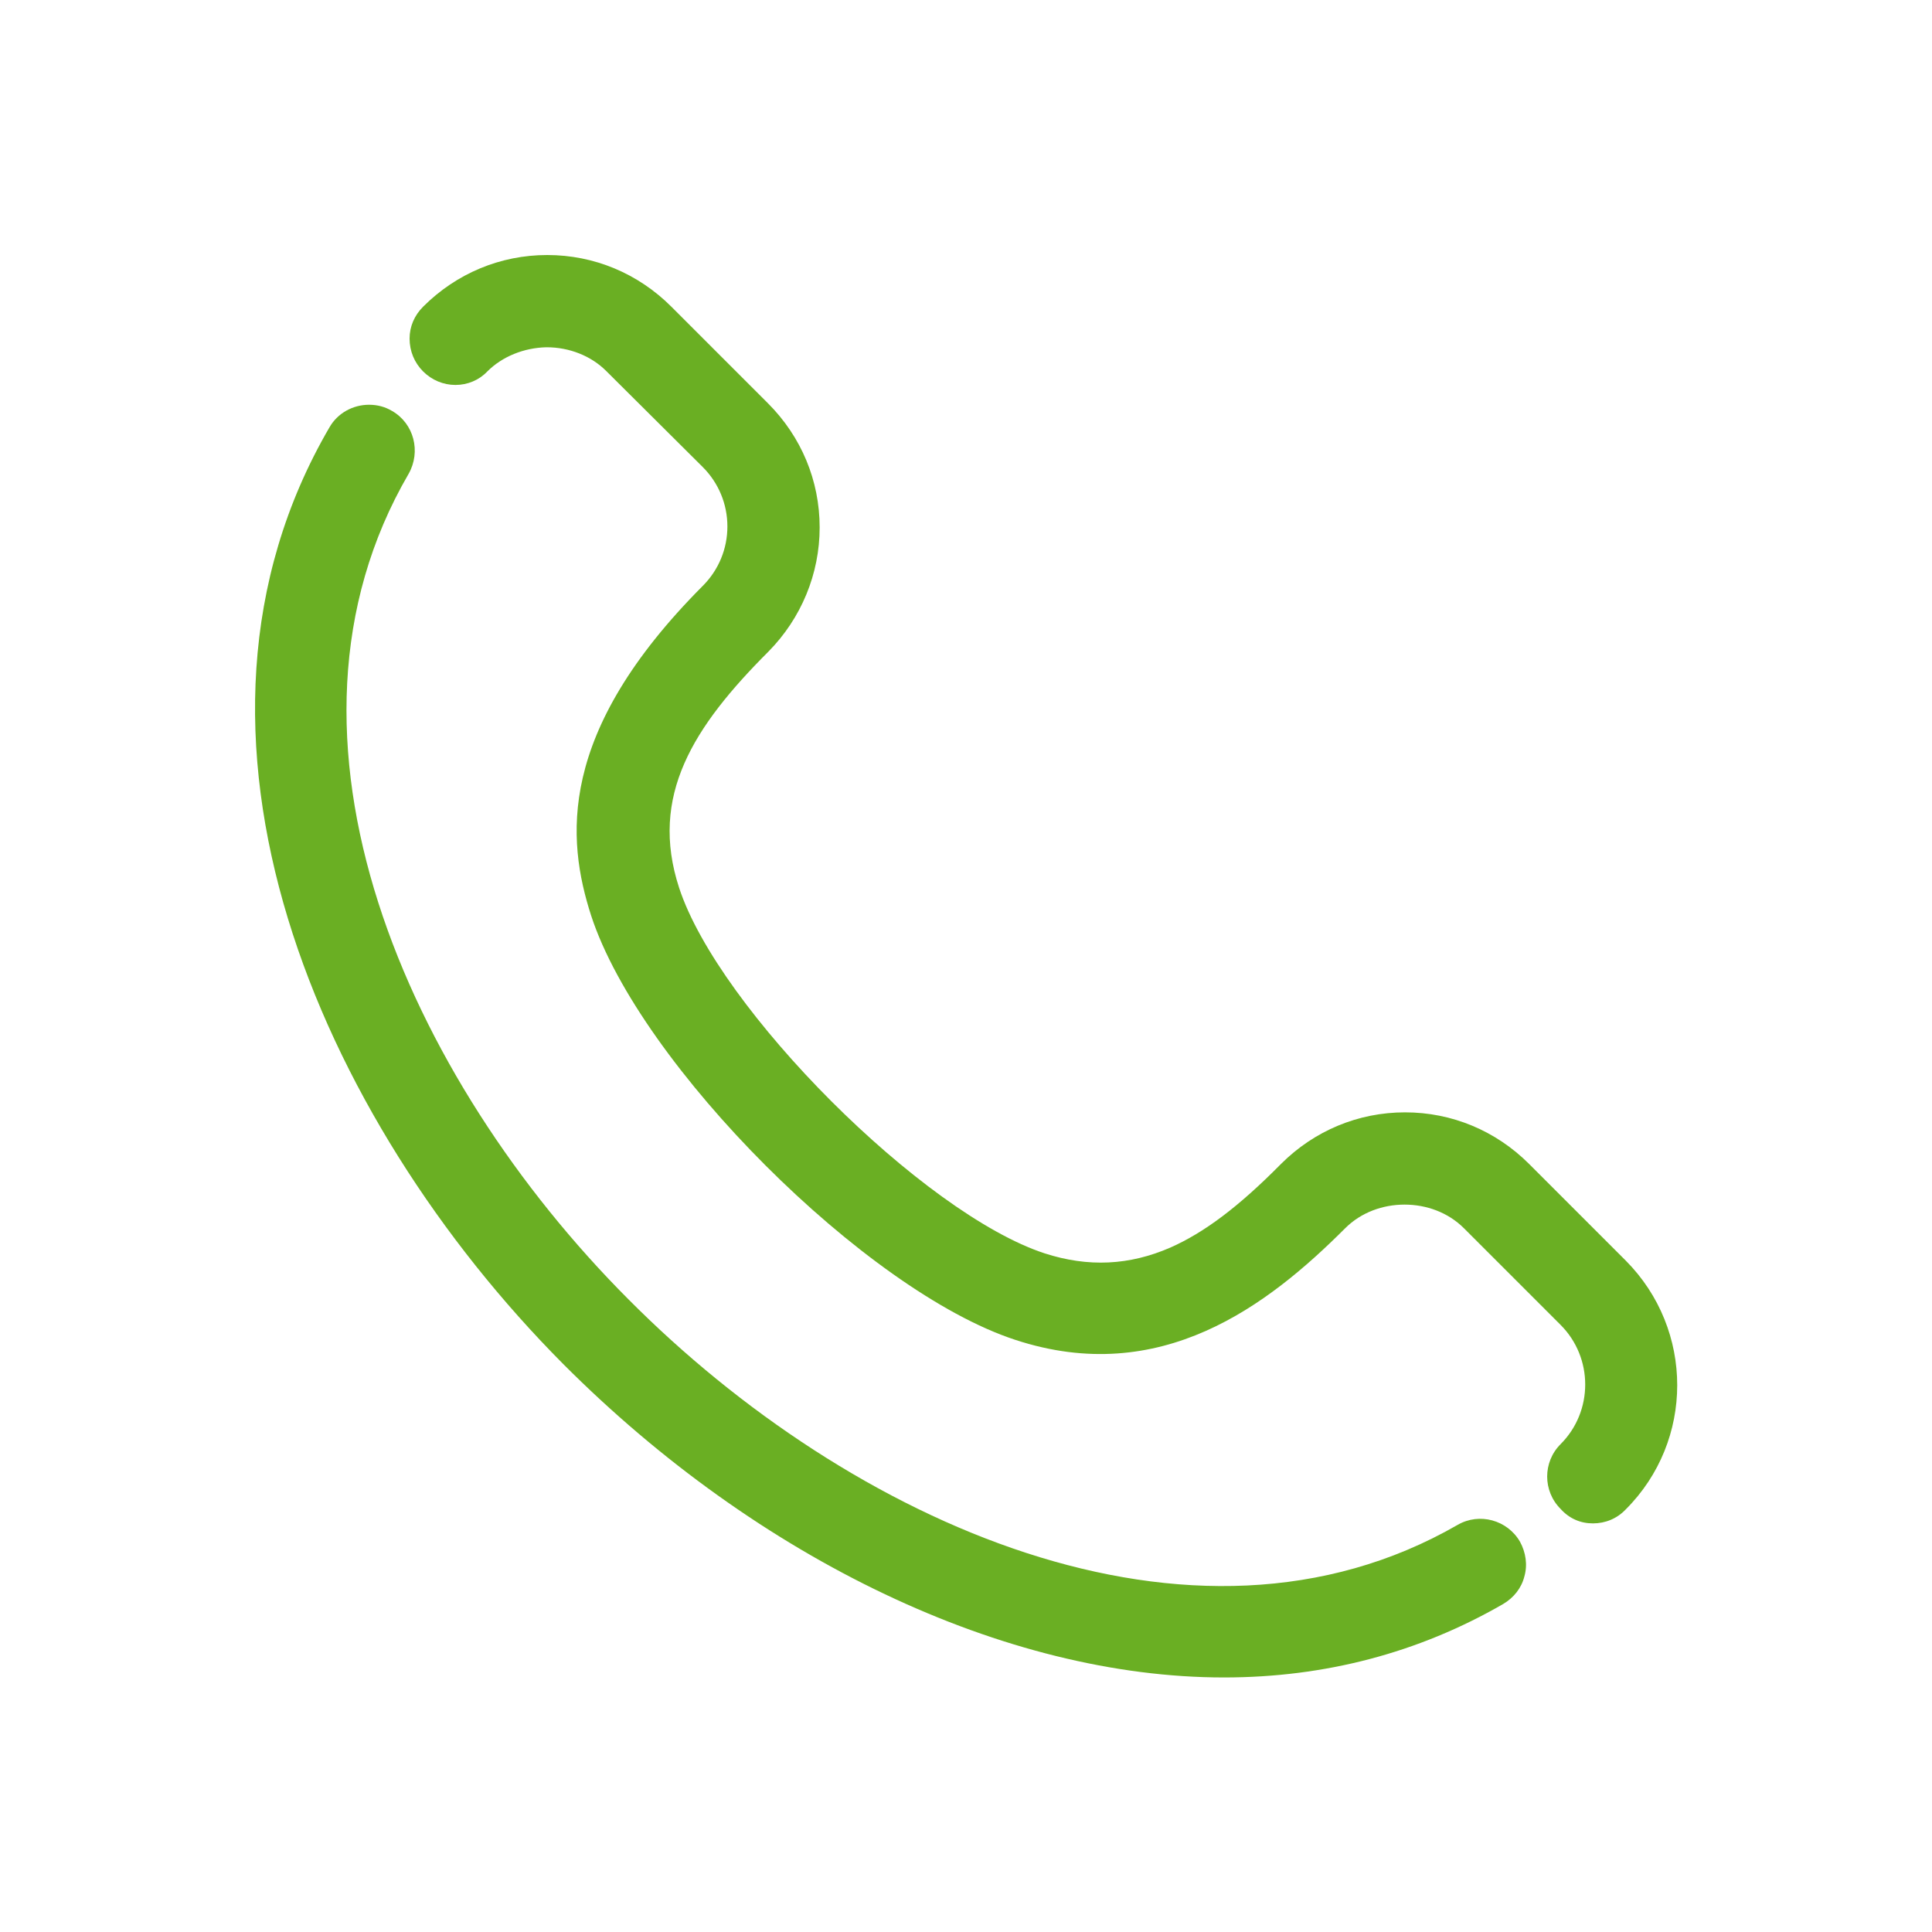 <?xml version="1.0" encoding="utf-8"?>
<!-- Generator: Adobe Illustrator 27.0.0, SVG Export Plug-In . SVG Version: 6.00 Build 0)  -->
<svg version="1.1" id="Ebene_1" xmlns="http://www.w3.org/2000/svg" xmlns:xlink="http://www.w3.org/1999/xlink" x="0px" y="0px"
	 viewBox="0 0 400 400" style="enable-background:new 0 0 400 400;" xml:space="preserve">
<style type="text/css">
	.st0{fill:#6AAF23;}
</style>
<g>
	<path class="st0" d="M116.6,282.4c40.5,40.6,91.6,64.9,136.8,64.9c20.9,0,40.3-5.1,57.8-15.2c2.2-1.3,3.8-3.3,4.4-5.7
		c0.7-2.4,0.3-5-0.9-7.2c-2.6-4.5-8.4-6.1-12.9-3.5c-55,31.7-125.9-0.6-171.7-46.7C84.5,223.3,52.8,152.7,84.6,98.1
		c2.6-4.6,1.1-10.4-3.4-13c-1.5-0.9-3.1-1.3-4.8-1.3c-3.3,0-6.5,1.7-8.2,4.7C31.3,151.8,66,231.5,116.6,282.4z"/>
	<path class="st0" d="M329.8,315.4c2.6,0,5-1,6.8-2.9c14.2-14.2,14.2-37.2,0-51.5l-20-20c-6.9-6.9-16-10.7-25.7-10.7
		s-18.8,3.8-25.7,10.7c-8.8,8.9-15.9,14.2-22.9,17.3c-8.5,3.7-17,4.1-26,1.2c-25.1-8.2-67.5-50.6-75.7-75.7
		c-6.2-19,2.9-33.3,18.5-48.9c6.8-6.9,10.6-16.1,10.6-25.7c0-9.7-3.8-18.8-10.7-25.7l-20-20c-6.9-6.9-16-10.7-25.7-10.7
		s-18.8,3.8-25.7,10.7c-1.8,1.8-2.8,4.1-2.8,6.6c0,2.6,1,5,2.8,6.8s4.2,2.8,6.7,2.8l0,0c2.5,0,4.9-1,6.6-2.8c3.1-3.1,7.6-4.9,12.2-5
		c0,0,0,0,0.1,0c4.7,0,9.2,1.8,12.3,4.9l20,19.9c3.3,3.3,5.1,7.7,5.1,12.3s-1.8,9-5.1,12.3c-30.3,30.4-28.2,52.5-23.1,68.3
		c10.1,30.9,56.9,77.7,87.8,87.8c30.1,9.9,52.3-7.1,68.3-23.1c3.3-3.3,7.8-4.9,12.3-4.9s9,1.6,12.3,4.9l20,20
		c6.8,6.8,6.8,17.9,0,24.7c-3.7,3.7-3.7,9.7,0,13.4C324.9,314.4,327.2,315.4,329.8,315.4z"/>
</g>
</svg>

